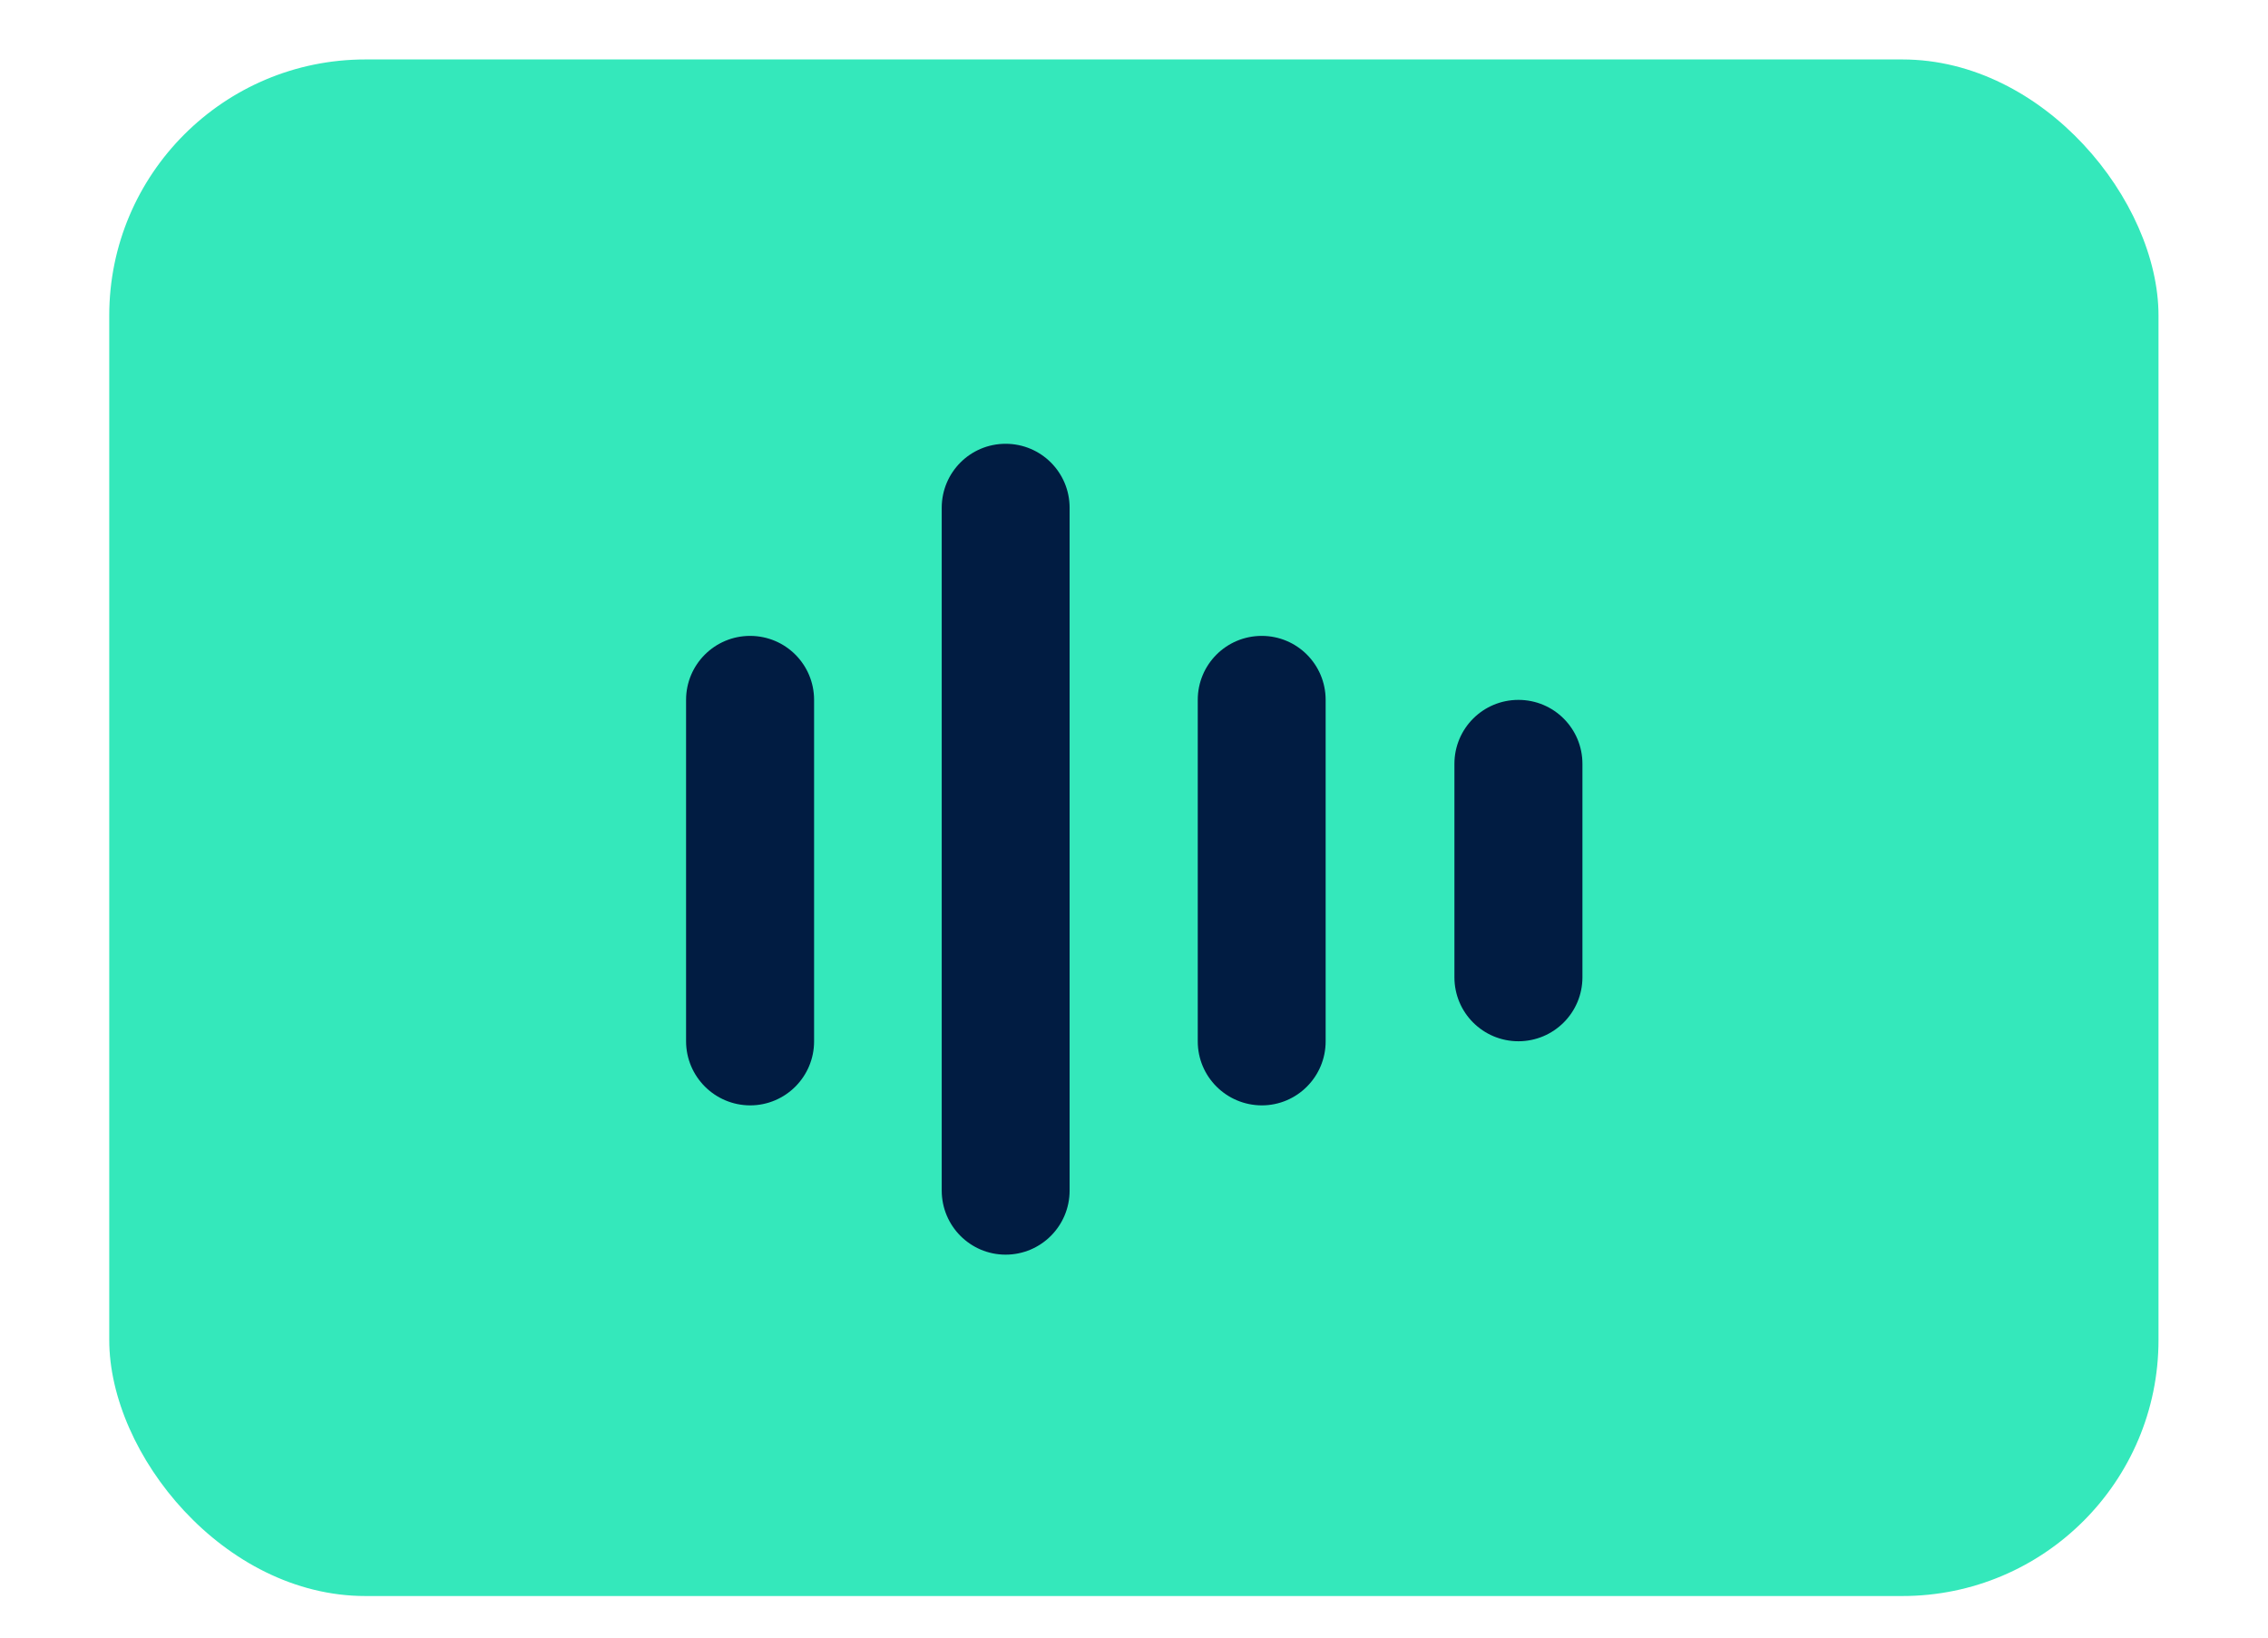 <svg width="18" height="13" viewBox="0 0 18 13" fill="none" xmlns="http://www.w3.org/2000/svg">
<rect x="0.867" y="0.472" width="16.264" height="12.198" rx="2.033" fill="#34E8BB"/>
<path d="M7.981 3.523C8.262 3.523 8.489 3.75 8.489 4.031L8.489 9.451C8.489 9.732 8.262 9.96 7.981 9.96C7.701 9.96 7.474 9.732 7.474 9.451L7.474 4.031C7.474 3.75 7.701 3.523 7.981 3.523ZM5.953 5.048C6.234 5.048 6.461 5.275 6.461 5.556L6.461 8.267C6.461 8.547 6.234 8.775 5.953 8.775C5.673 8.774 5.446 8.547 5.445 8.267L5.445 5.556C5.445 5.275 5.673 5.048 5.953 5.048ZM10.014 5.048C10.294 5.048 10.521 5.275 10.521 5.556L10.521 8.267C10.521 8.547 10.294 8.775 10.014 8.775C9.733 8.774 9.506 8.547 9.506 8.267L9.506 5.556C9.506 5.275 9.733 5.048 10.014 5.048ZM12.051 5.556C12.332 5.556 12.559 5.783 12.559 6.064L12.559 7.758C12.559 8.039 12.331 8.266 12.051 8.266C11.77 8.266 11.543 8.039 11.543 7.758L11.543 6.064C11.543 5.783 11.77 5.556 12.051 5.556Z" fill="#011C42"/>
</svg>
